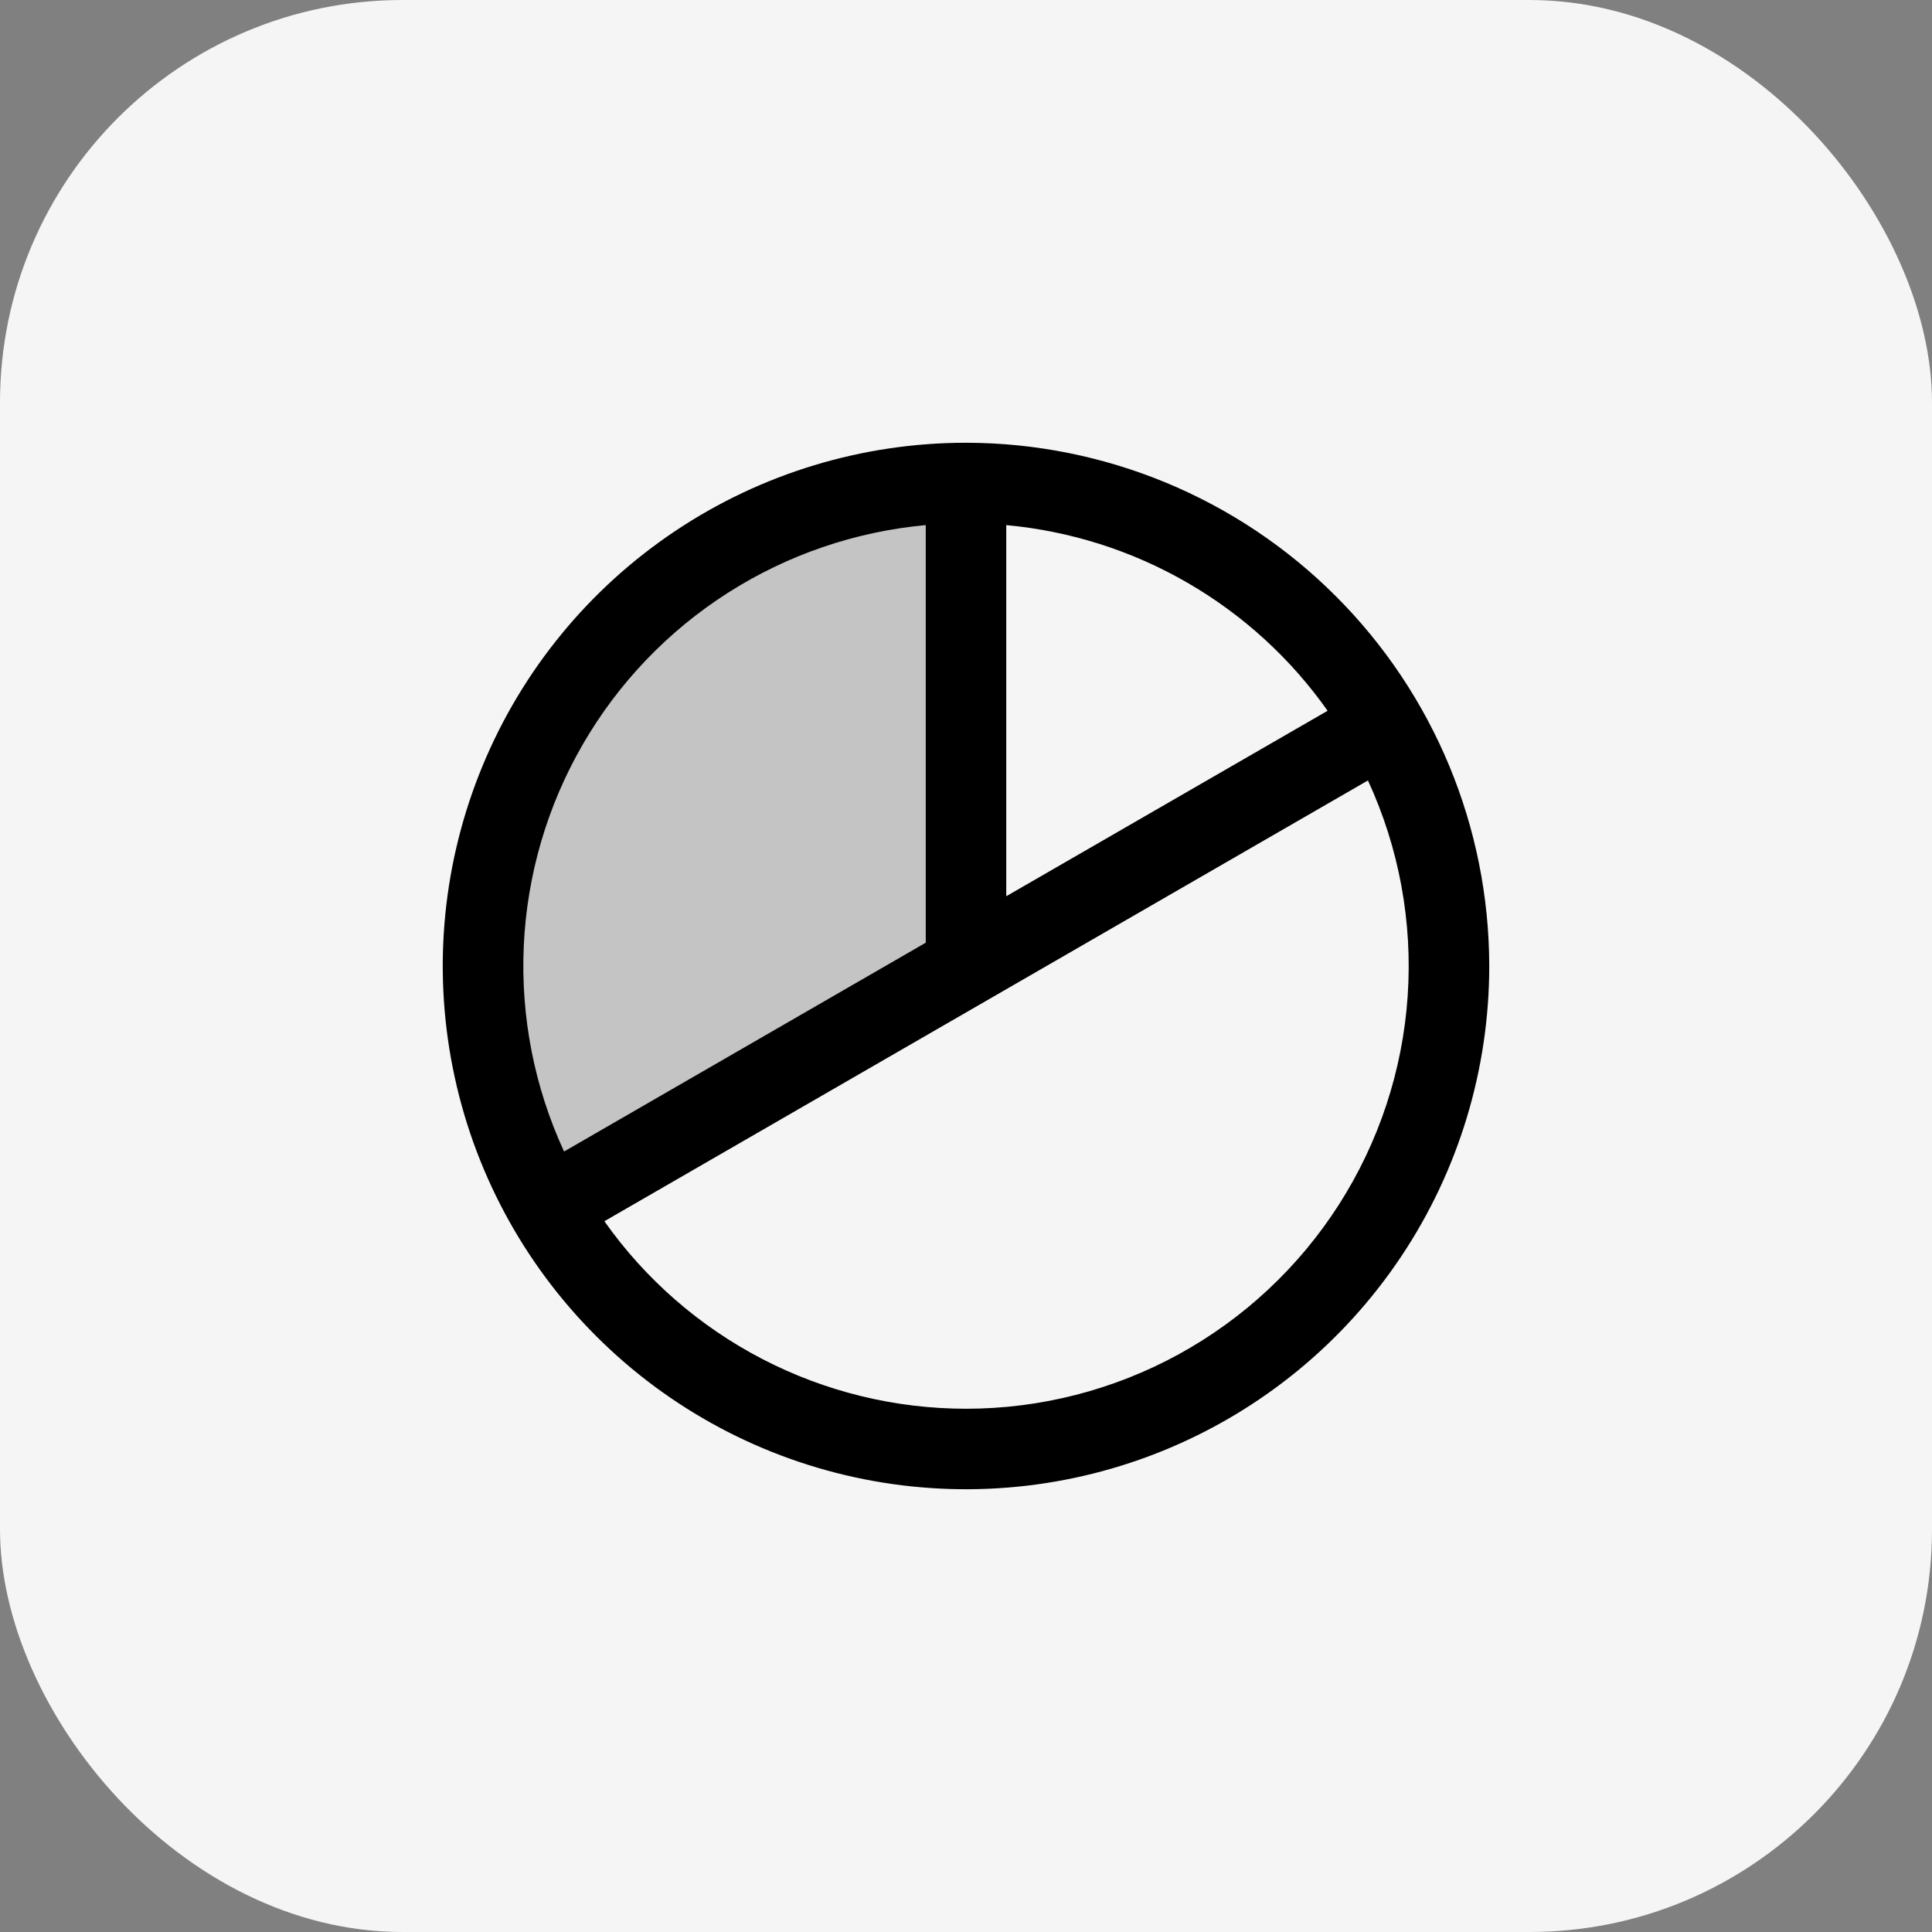 <svg width="48" height="48" viewBox="0 0 48 48" fill="none" xmlns="http://www.w3.org/2000/svg">
<rect x="0" y="0" width="48" height="48" fill="#808080" stroke="none"/>
<rect width="48" height="48" rx="10" fill="#F5F5F5"/>
<path opacity="0.2" d="M24 12V24L13.608 30C12.555 28.176 12 26.106 12 24C12 21.893 12.555 19.824 13.608 18C14.661 16.176 16.176 14.661 18 13.608C19.824 12.554 21.894 12 24 12Z" fill="black"/>
<path d="M24 11C21.429 11 18.915 11.762 16.778 13.191C14.64 14.619 12.973 16.65 11.99 19.025C11.006 21.401 10.748 24.014 11.25 26.536C11.751 29.058 12.989 31.374 14.808 33.192C16.626 35.011 18.942 36.249 21.464 36.75C23.986 37.252 26.599 36.994 28.975 36.01C31.35 35.026 33.381 33.36 34.809 31.222C36.238 29.085 37 26.571 37 24C36.996 20.553 35.626 17.249 33.188 14.812C30.751 12.374 27.447 11.004 24 11ZM32.984 17.659L25 22.267V13.046C26.585 13.192 28.12 13.679 29.498 14.476C30.877 15.272 32.066 16.358 32.984 17.659ZM23 13.046V23.421L14.014 28.609C13.276 27.01 12.933 25.257 13.013 23.498C13.094 21.739 13.595 20.025 14.476 18.5C15.357 16.975 16.59 15.684 18.074 14.735C19.557 13.786 21.246 13.207 23 13.046ZM24 35C22.239 34.999 20.504 34.576 18.941 33.765C17.377 32.954 16.031 31.78 15.016 30.341L33.986 19.39C34.76 21.066 35.099 22.91 34.973 24.751C34.847 26.593 34.26 28.373 33.265 29.928C32.27 31.483 30.9 32.762 29.281 33.649C27.662 34.535 25.846 35 24 35Z" fill="black"/>
</svg>
